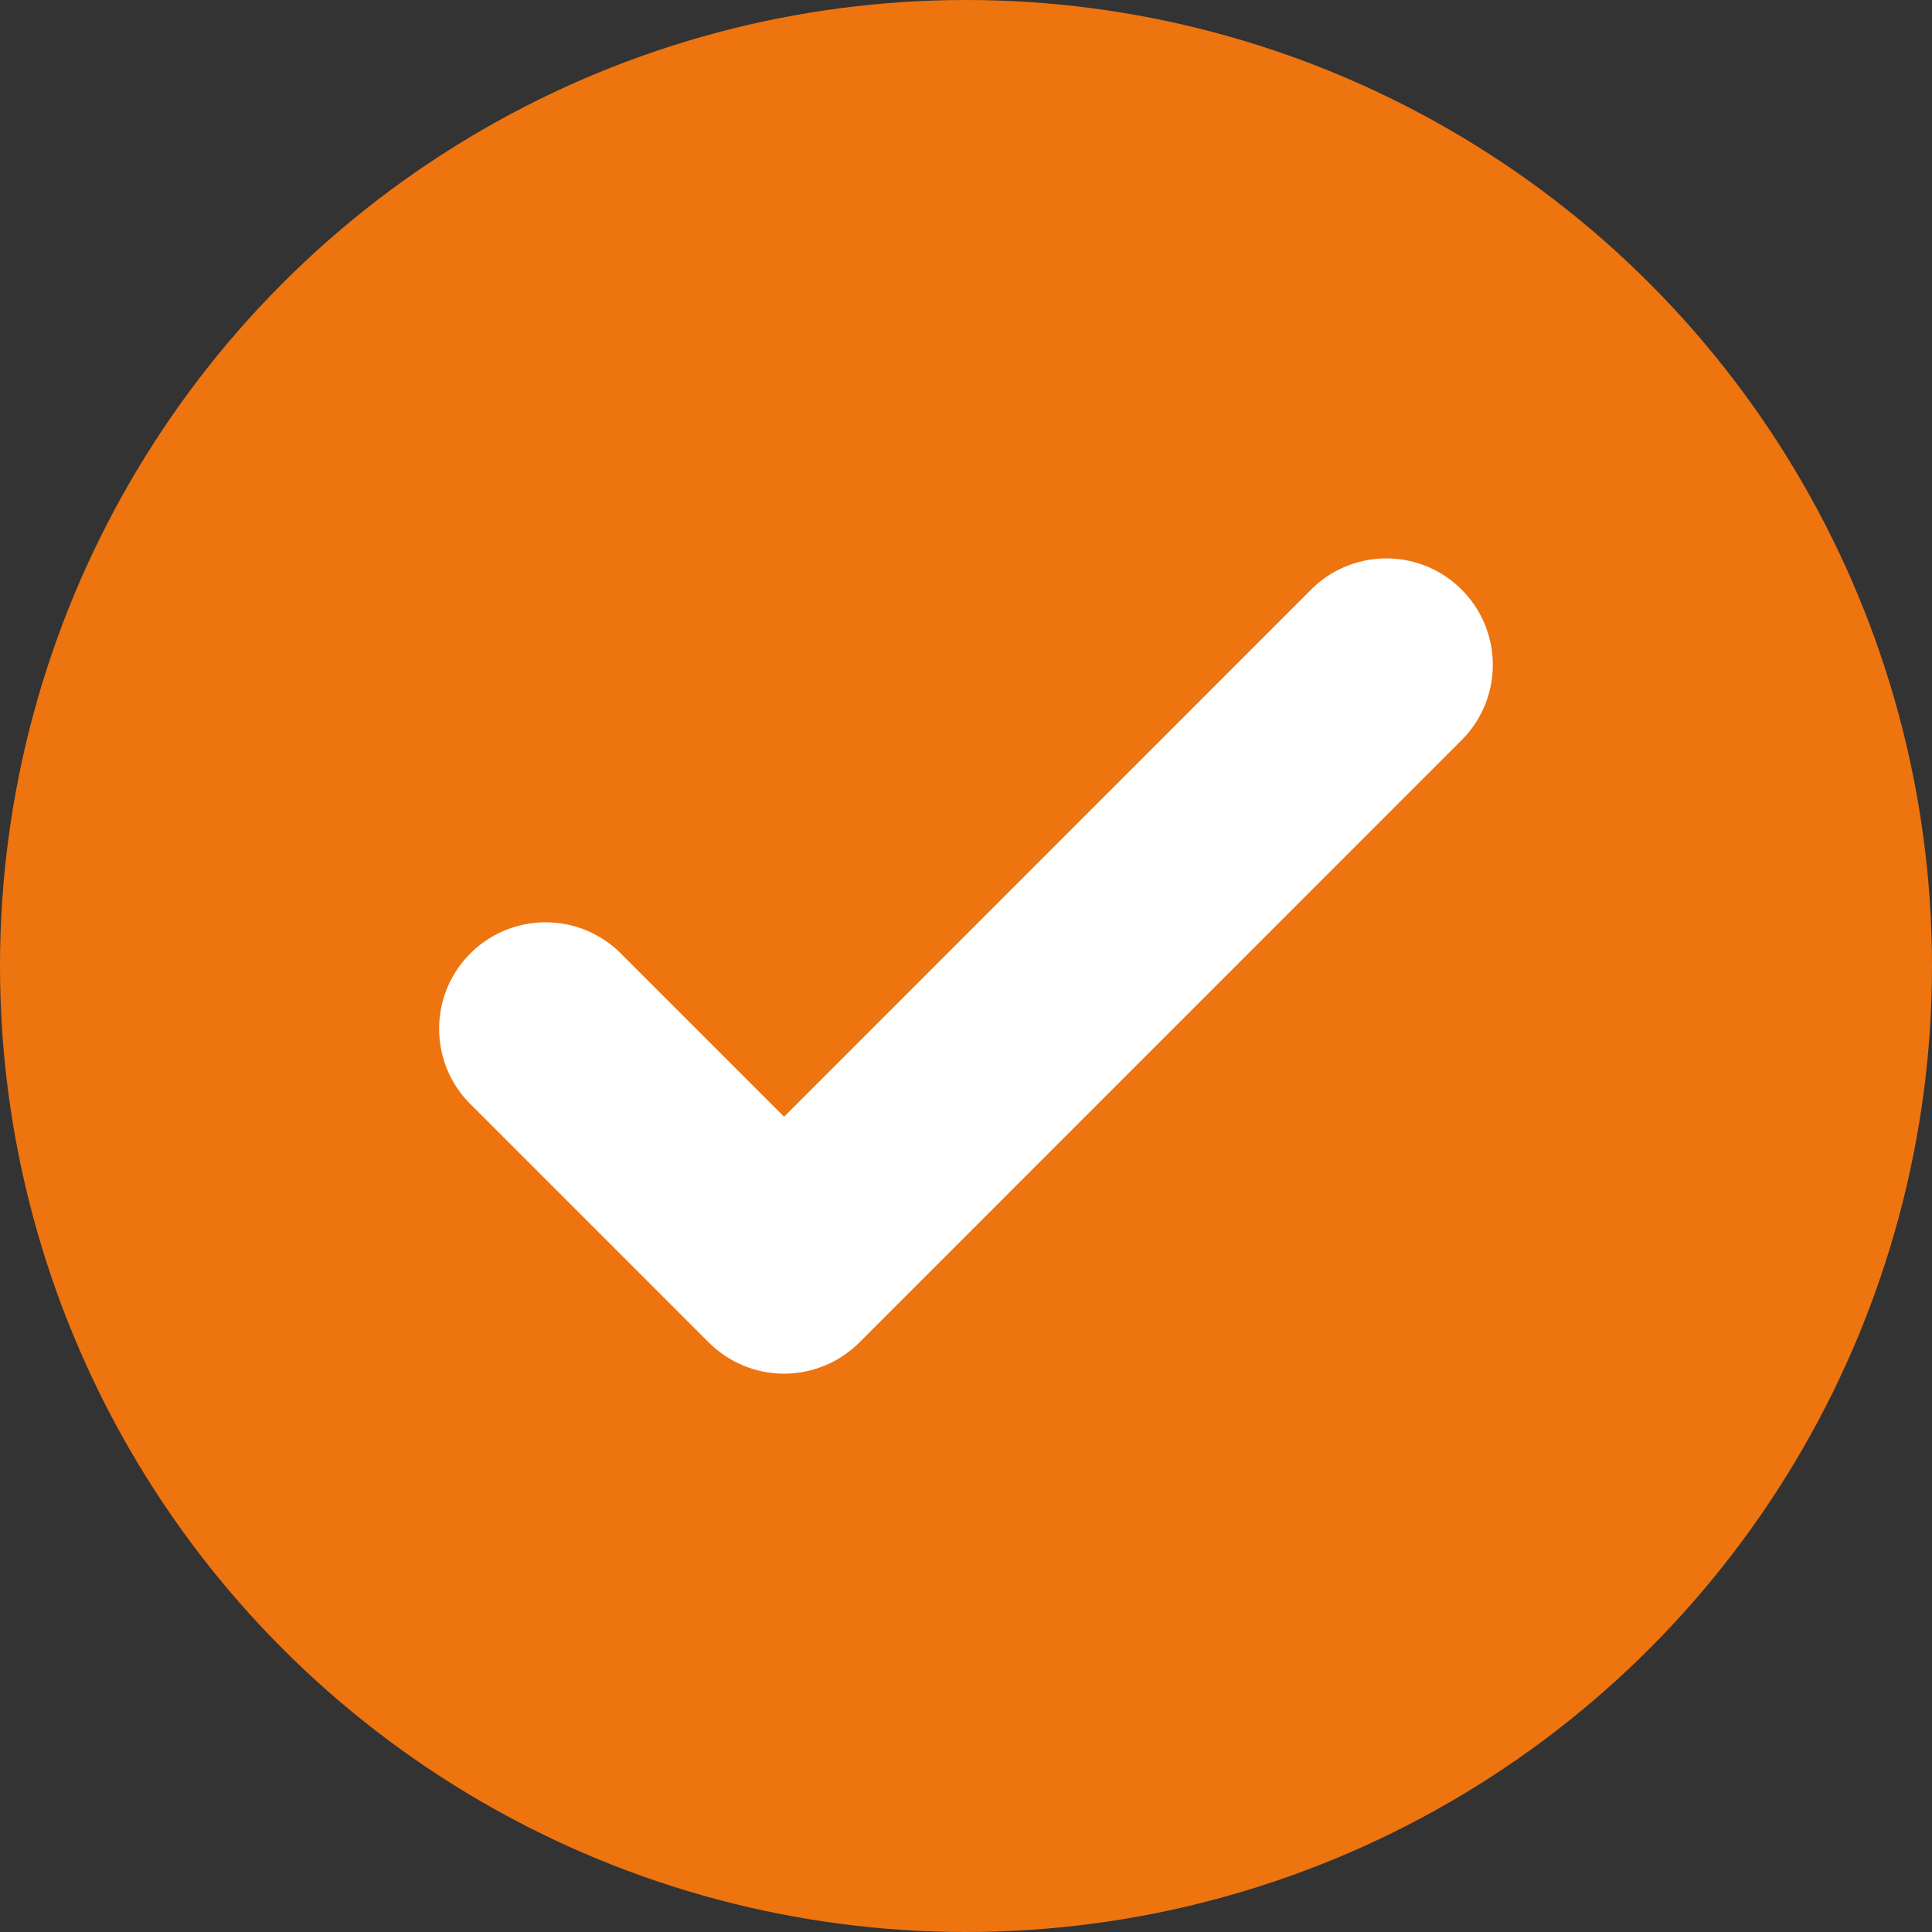 <?xml version="1.0" encoding="utf-8"?>
<!-- Generator: Adobe Illustrator 25.2.1, SVG Export Plug-In . SVG Version: 6.00 Build 0)  -->
<svg version="1.1" id="Tryb_izolacji" xmlns="http://www.w3.org/2000/svg" xmlns:xlink="http://www.w3.org/1999/xlink" x="0px"
	 y="0px" viewBox="0 0 576 576" style="enable-background:new 0 0 576 576;" xml:space="preserve">
<rect x="0" y="0" width="576" height="576" fill="#333333" stroke="none"/>
<circle style="fill:#EE7410;" cx="288" cy="288" r="288"/>
<path style="fill:#FFFFFF;" d="M233.77,409.54c-8.42,0-16.49-3.34-22.45-9.29l-70.46-70.47c-12.74-12.04-13.31-32.13-1.27-44.87
	c12.04-12.74,32.13-13.31,44.87-1.27c0.44,0.42,0.87,0.84,1.28,1.28l48.02,48.02l156.57-156.6c12.08-12.7,32.17-13.2,44.87-1.11
	c12.7,12.08,13.2,32.17,1.11,44.87c-0.37,0.39-0.75,0.77-1.13,1.13L256.21,400.24C250.26,406.19,242.19,409.53,233.77,409.54z"/>
</svg>
